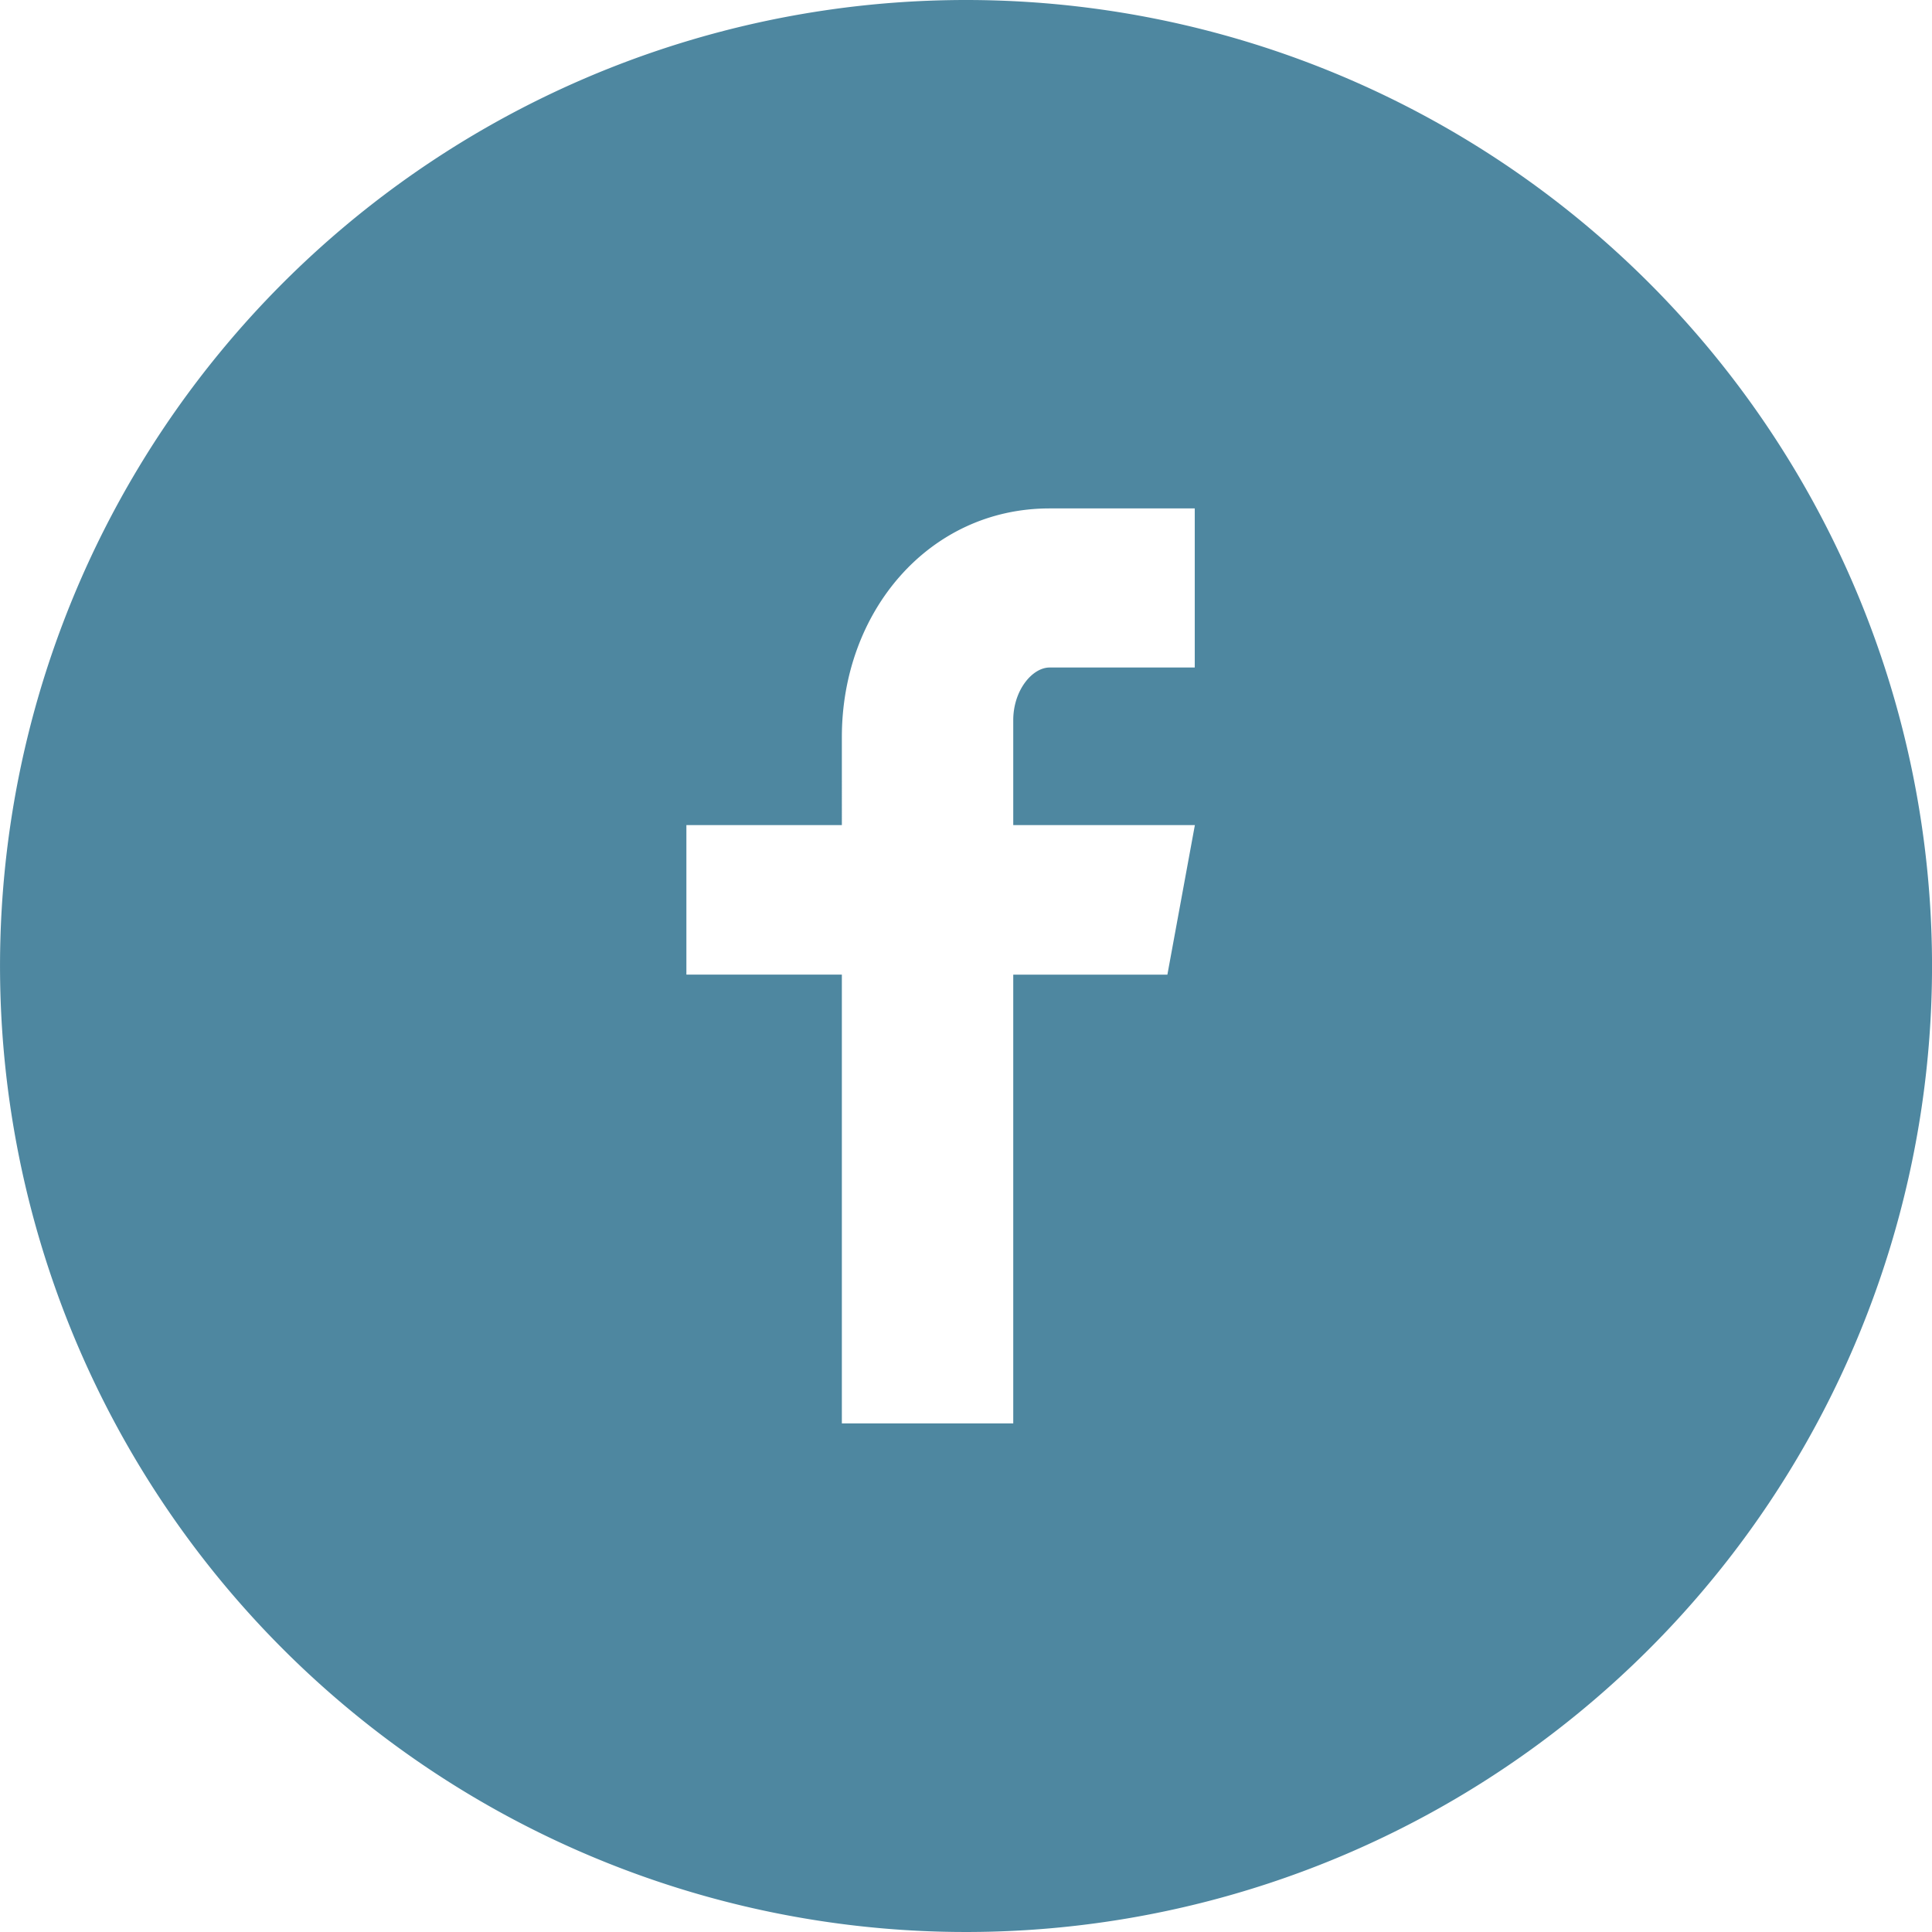 <svg xmlns="http://www.w3.org/2000/svg" width="65.504" height="65.504" viewBox="0 0 65.504 65.504"><path d="M33.392.64A32.752,32.752,0,1,0,66.145,33.392,32.753,32.753,0,0,0,33.392.64ZM41.15,23.272H36.226c-.584,0-1.232.768-1.232,1.787v3.555h6.158l-.932,5.071H34.994V48.9H29.183V33.684H23.912V28.614h5.271V25.633c0-4.277,2.968-7.755,7.041-7.755h4.924v5.395Z" transform="translate(-0.64 -0.64)" fill="#4e87a0"/></svg>